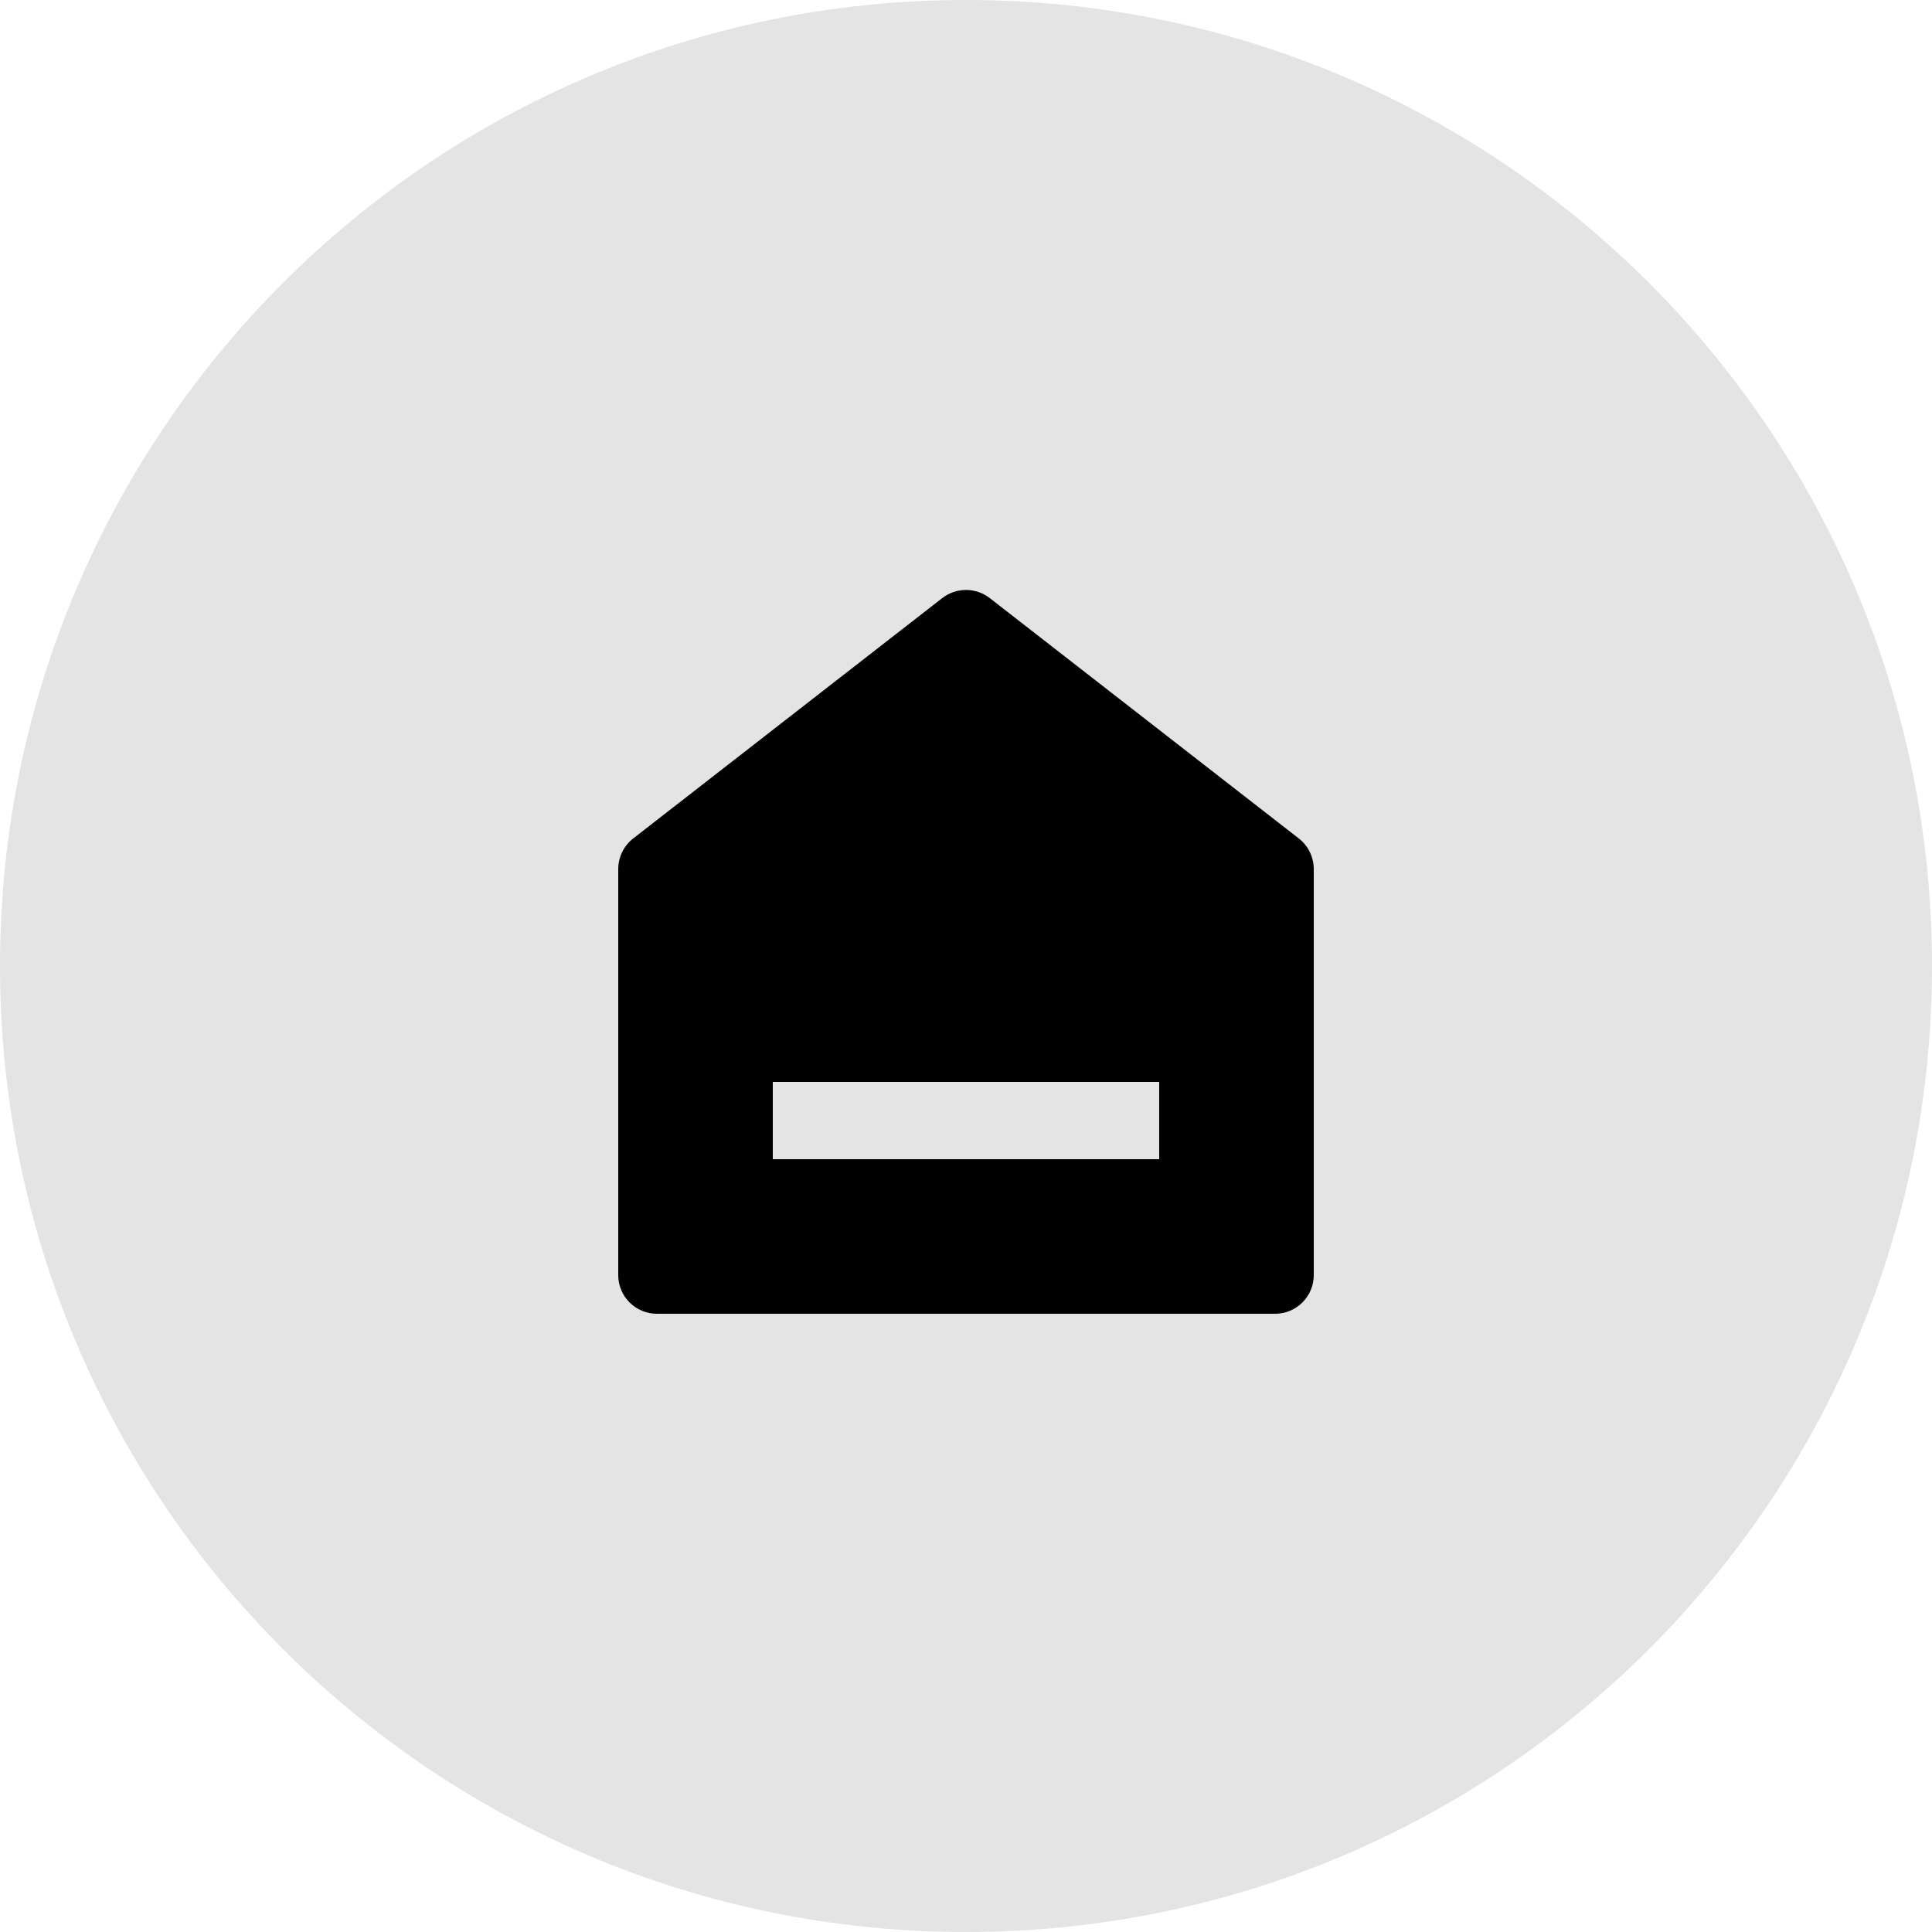 <svg width="50" height="50" viewBox="0 0 50 50" fill="none" xmlns="http://www.w3.org/2000/svg">
<path opacity="0.15" d="M0 25C0 11.193 11.193 0 25 0C38.807 0 50 11.193 50 25C50 38.807 38.807 50 25 50C11.193 50 0 38.807 0 25Z" fill="#4D4E53"/>
<path d="M34 33C34 33.266 33.895 33.52 33.707 33.707C33.52 33.895 33.265 34 33 34H17C16.735 34 16.48 33.895 16.293 33.707C16.105 33.52 16 33.266 16 33V22.49C16 22.338 16.035 22.188 16.102 22.051C16.168 21.914 16.266 21.794 16.386 21.7L24.386 15.478C24.561 15.342 24.778 15.268 25 15.268C25.222 15.268 25.439 15.342 25.614 15.478L33.614 21.7C33.734 21.794 33.832 21.914 33.898 22.051C33.965 22.188 34 22.338 34 22.49V33ZM20 28V30H30V28H20Z" fill="black"/>
</svg>

